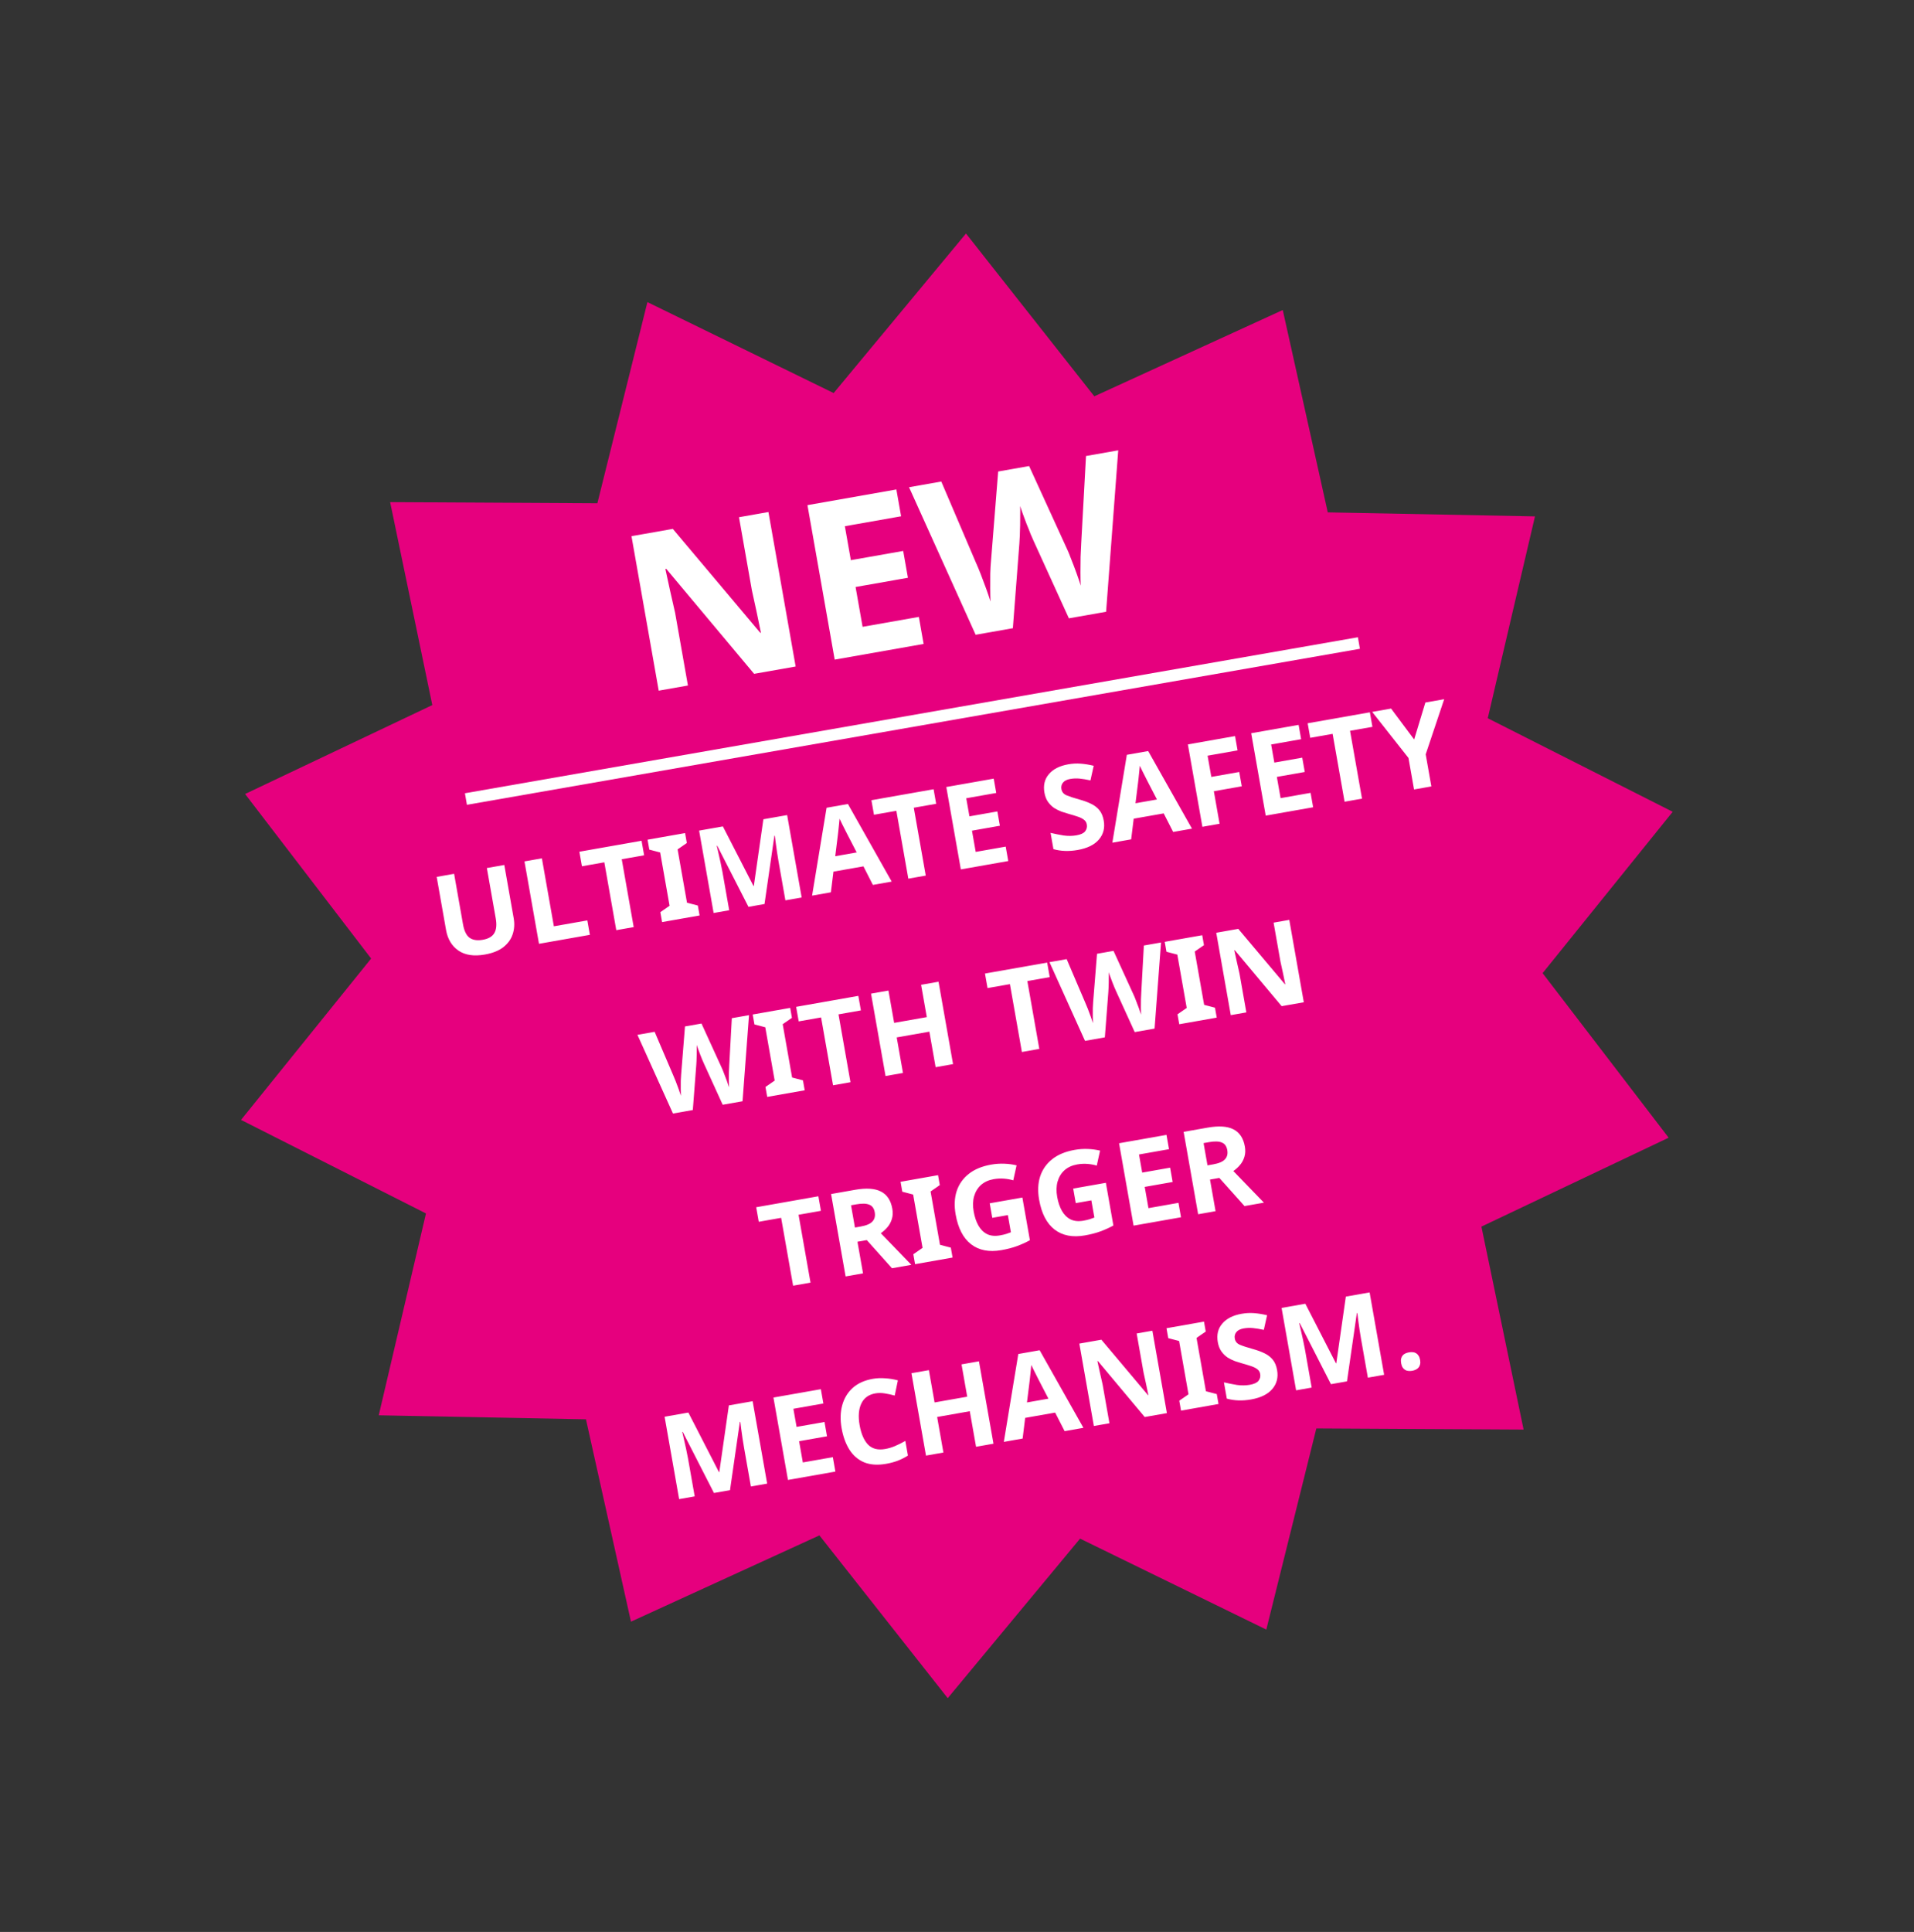 <?xml version="1.0" encoding="UTF-8"?> <svg xmlns="http://www.w3.org/2000/svg" width="1307" height="1319" viewBox="0 0 1307 1319" fill="none"><rect x="0" y="0" width="1307" height="1319" fill="#333333" stroke="none"/><path d="M442.097 206.253L569.266 268.356L659.64 159.446L747.269 270.576L875.947 211.662L906.682 349.808L1048.18 352.559L1015.93 490.359L1142.22 554.232L1053.38 664.393L1139.45 776.735L1011.6 837.439L1040.41 976.001L898.884 975.224L864.715 1112.56L737.546 1050.46L647.173 1159.37L559.543 1048.24L430.865 1107.15L400.131 969.006L258.635 966.254L290.883 828.454L164.593 764.582L253.437 654.42L167.367 542.078L295.21 481.374L266.407 342.813L407.928 343.589L442.097 206.253Z" fill="#E6007E"></path><path d="M543.325 455.045L514.962 460.046L454.955 388.378L454.364 388.482C455.447 393.47 456.53 398.457 457.612 403.445C458.793 408.416 459.925 413.395 461.008 418.382L469.759 468.017L449.817 471.533L431.219 366.06L459.434 361.085L519.163 432.041L519.606 431.963C518.639 427.057 517.632 422.208 516.584 417.417C515.536 412.626 514.489 407.835 513.441 403.045L504.637 353.115L524.727 349.572L543.325 455.045ZM630.698 439.639L569.985 450.344L551.387 344.871L612.1 334.166L615.33 352.483L576.923 359.256L581.012 382.448L616.761 376.145L619.991 394.462L584.242 400.765L589.035 427.946L627.442 421.174L630.698 439.639ZM763.599 307.453L755.311 417.666L729.903 422.146L705.807 369.278C705.32 368.246 704.64 366.691 703.765 364.611C702.989 362.514 702.08 360.237 701.038 357.781C700.094 355.307 699.225 352.973 698.432 350.777C697.621 348.483 697.005 346.713 696.582 345.468C696.709 346.765 696.735 348.639 696.659 351.09C696.665 353.424 696.647 355.915 696.606 358.562C696.548 361.111 696.472 363.562 696.379 365.913C696.269 368.167 696.17 369.91 696.083 371.144L691.643 428.893L666.235 433.373L620.752 332.64L642.763 328.759L666.364 384C667.354 386.161 668.498 388.904 669.795 392.23C671.092 395.555 672.34 398.889 673.539 402.231C674.737 405.574 675.693 408.401 676.405 410.713C676.266 408.198 676.197 405.215 676.198 401.763C676.181 398.212 676.19 394.808 676.225 391.553C676.342 388.181 676.49 385.566 676.669 383.706L681.614 321.909L702.738 318.184L728.52 374.564C729.307 376.151 730.283 378.518 731.447 381.663C732.709 384.792 733.94 388.027 735.138 391.37C736.337 394.712 737.293 397.539 738.005 399.851C737.866 397.337 737.797 394.353 737.797 390.901C737.781 387.35 737.813 383.79 737.895 380.222C738.075 376.636 738.211 373.667 738.304 371.315L741.588 311.334L763.599 307.453Z" fill="white"></path><path d="M344.364 590.533L350.782 626.931C351.467 630.818 351.221 634.49 350.043 637.947C348.909 641.342 346.771 644.265 343.628 646.714C340.529 649.102 336.354 650.759 331.101 651.685C323.643 653 317.637 652.109 313.084 649.013C308.521 645.864 305.688 641.165 304.586 634.914L298.196 598.673L310.092 596.576L316.163 631.005C316.978 635.627 318.498 638.716 320.722 640.274C322.946 641.831 325.923 642.281 329.652 641.624C333.539 640.938 336.168 639.419 337.54 637.065C338.965 634.701 339.293 631.34 338.524 626.981L332.467 592.631L344.364 590.533ZM368.059 644.356L358.14 588.104L370.036 586.006L378.219 632.41L401.066 628.382L402.803 638.23L368.059 644.356ZM432.733 632.952L420.836 635.05L412.668 588.724L397.384 591.419L395.633 581.493L438.098 574.005L439.849 583.932L424.565 586.627L432.733 632.952ZM477.727 625.018L452.122 629.533L450.927 622.758L457.226 618.398L450.808 581.999L443.398 580.057L442.203 573.281L467.808 568.766L469.003 575.542L462.704 579.902L469.122 616.3L476.532 618.243L477.727 625.018ZM511.106 619.133L489.775 577.403L489.46 577.458C489.698 578.5 490.055 580.061 490.53 582.144C491.006 584.226 491.509 586.466 492.04 588.864C492.562 591.209 492.994 593.353 493.337 595.296L497.949 621.453L487.313 623.328L477.394 567.076L493.624 564.214L514.523 604.883L514.76 604.841L521.277 559.338L537.507 556.477L547.426 612.729L536.317 614.688L531.621 588.058C531.307 586.273 530.972 584.219 530.617 581.899C530.314 579.57 530.009 577.376 529.7 575.318C529.435 573.199 529.236 571.609 529.103 570.55L528.788 570.605L522.057 617.202L511.106 619.133ZM596.064 604.152L589.606 591.481L569.122 595.093L567.386 609.209L554.544 611.474L564.438 551.484L579.013 548.914L608.906 601.888L596.064 604.152ZM585.005 581.976L578.602 569.62C578.182 568.773 577.642 567.704 576.981 566.413C576.32 565.121 575.654 563.804 574.984 562.46C574.314 561.116 573.755 559.941 573.307 558.937C573.229 560.034 573.093 561.412 572.898 563.071C572.747 564.668 572.586 566.213 572.416 567.705C572.289 569.136 572.171 570.158 572.063 570.773L570.351 584.56L585.005 581.976ZM632.157 597.788L620.26 599.886L612.092 553.561L596.807 556.256L595.057 546.329L637.522 538.841L639.272 548.768L623.988 551.463L632.157 597.788ZM688.496 587.854L656.115 593.564L646.196 537.312L678.577 531.602L680.299 541.371L659.815 544.983L661.996 557.352L681.062 553.991L682.785 563.76L663.719 567.122L666.275 581.618L686.759 578.006L688.496 587.854ZM753.7 560.273C754.58 565.262 753.471 569.574 750.375 573.206C747.322 576.778 742.487 579.147 735.869 580.313C729.934 581.36 724.43 581.166 719.357 579.732L717.398 568.623C720.281 569.306 723.228 569.897 726.24 570.395C729.296 570.831 732.242 570.799 735.078 570.299C738.019 569.78 739.997 568.863 741.01 567.547C742.067 566.169 742.443 564.613 742.137 562.88C741.887 561.462 741.175 560.342 740.001 559.52C738.88 558.689 737.431 557.997 735.654 557.443C733.869 556.837 731.837 556.221 729.56 555.593C728.136 555.195 726.588 554.709 724.917 554.138C723.237 553.513 721.576 552.696 719.936 551.685C718.338 550.613 716.931 549.236 715.714 547.556C714.497 545.875 713.662 543.747 713.208 541.174C712.319 536.132 713.336 531.918 716.259 528.532C719.173 525.094 723.571 522.856 729.454 521.819C732.395 521.3 735.239 521.151 737.986 521.37C740.785 521.581 743.74 522.062 746.851 522.813L744.63 532.79C741.871 532.194 739.416 531.787 737.266 531.57C735.116 531.354 732.964 531.435 730.81 531.815C728.552 532.213 726.911 533.044 725.888 534.308C724.866 535.571 724.502 537.043 724.799 538.724C725.151 540.72 726.321 542.138 728.311 542.979C730.301 543.819 733.203 544.77 737.018 545.83C740.148 546.686 742.84 547.674 745.096 548.792C747.403 549.902 749.285 551.357 750.739 553.159C752.194 554.96 753.181 557.331 753.7 560.273ZM801.104 567.998L794.646 555.327L774.162 558.939L772.426 573.055L759.585 575.319L769.478 515.33L784.053 512.76L813.946 565.734L801.104 567.998ZM790.045 545.822L783.642 533.466C783.222 532.619 782.682 531.55 782.021 530.259C781.36 528.967 780.694 527.65 780.024 526.306C779.354 524.961 778.795 523.787 778.347 522.783C778.269 523.88 778.133 525.258 777.938 526.917C777.787 528.514 777.626 530.059 777.456 531.551C777.329 532.982 777.211 534.004 777.103 534.619L775.391 548.406L790.045 545.822ZM832.809 562.408L821.07 564.478L811.152 508.226L843.374 502.544L845.097 512.313L824.613 515.925L827.169 530.421L846.235 527.06L847.958 536.829L828.892 540.191L832.809 562.408ZM896.69 551.144L864.31 556.854L854.391 500.601L886.771 494.892L888.494 504.661L868.01 508.273L870.191 520.642L889.257 517.28L890.979 527.05L871.913 530.411L874.47 544.908L894.954 541.296L896.69 551.144ZM930.061 545.26L918.164 547.357L909.996 501.032L894.712 503.727L892.961 493.8L935.426 486.313L937.177 496.239L921.892 498.934L930.061 545.26ZM965.675 504.862L973.33 479.629L986.172 477.365L973.556 515.007L977.418 536.909L965.601 538.993L961.808 517.485L937.01 486.033L949.931 483.755L965.675 504.862ZM511.474 693.072L507.054 751.853L493.503 754.242L480.652 726.045C480.392 725.495 480.029 724.666 479.563 723.557C479.149 722.438 478.664 721.224 478.108 719.914C477.605 718.595 477.142 717.35 476.719 716.179C476.286 714.955 475.957 714.011 475.732 713.347C475.8 714.039 475.814 715.038 475.773 716.345C475.776 717.59 475.767 718.919 475.745 720.331C475.714 721.69 475.673 722.997 475.624 724.251C475.565 725.453 475.512 726.383 475.466 727.041L473.098 757.84L459.547 760.23L435.29 706.506L447.028 704.436L459.616 733.898C460.144 735.05 460.754 736.513 461.446 738.287C462.137 740.06 462.803 741.838 463.442 743.621C464.082 745.404 464.591 746.911 464.971 748.144C464.897 746.803 464.86 745.212 464.86 743.371C464.851 741.477 464.856 739.662 464.875 737.926C464.937 736.127 465.016 734.733 465.112 733.741L467.749 700.782L479.015 698.796L492.765 728.865C493.185 729.711 493.706 730.973 494.327 732.651C495 734.32 495.656 736.045 496.295 737.828C496.935 739.611 497.444 741.118 497.824 742.351C497.75 741.01 497.713 739.419 497.714 737.578C497.705 735.684 497.722 733.786 497.765 731.882C497.861 729.97 497.934 728.387 497.984 727.132L499.735 695.142L511.474 693.072ZM549.503 744.368L523.898 748.883L522.703 742.107L529.002 737.747L522.584 701.349L515.174 699.406L513.979 692.631L539.584 688.116L540.779 694.891L534.48 699.251L540.899 735.65L548.308 737.592L549.503 744.368ZM580.755 738.857L568.858 740.955L560.69 694.63L545.406 697.325L543.655 687.398L586.12 679.91L587.871 689.837L572.586 692.532L580.755 738.857ZM650.802 726.506L638.906 728.604L634.627 704.338L612.331 708.269L616.61 732.535L604.713 734.633L594.795 678.381L606.691 676.283L610.581 698.343L632.877 694.411L628.987 672.352L640.884 670.254L650.802 726.506ZM709.703 716.12L697.807 718.218L689.638 671.893L674.354 674.588L672.604 664.661L715.069 657.173L716.819 667.1L701.535 669.795L709.703 716.12ZM792.837 643.46L788.417 702.241L774.866 704.63L762.014 676.434C761.755 675.884 761.392 675.054 760.926 673.945C760.512 672.826 760.027 671.612 759.471 670.302C758.968 668.983 758.504 667.738 758.081 666.567C757.649 665.343 757.32 664.399 757.095 663.735C757.162 664.427 757.176 665.427 757.136 666.733C757.139 667.978 757.129 669.307 757.108 670.719C757.076 672.078 757.036 673.385 756.986 674.639C756.928 675.841 756.875 676.771 756.829 677.429L754.461 708.228L740.91 710.618L716.652 656.894L728.391 654.824L740.978 684.286C741.506 685.438 742.116 686.901 742.808 688.675C743.5 690.448 744.166 692.226 744.805 694.009C745.444 695.792 745.954 697.3 746.334 698.532C746.26 697.191 746.223 695.6 746.223 693.759C746.214 691.865 746.219 690.05 746.238 688.314C746.3 686.516 746.379 685.121 746.475 684.129L749.111 651.17L760.378 649.184L774.128 679.253C774.548 680.1 775.068 681.362 775.689 683.039C776.363 684.708 777.019 686.433 777.658 688.216C778.297 689.999 778.807 691.507 779.187 692.739C779.113 691.399 779.076 689.807 779.076 687.966C779.067 686.072 779.084 684.174 779.128 682.271C779.224 680.358 779.297 678.775 779.346 677.52L781.098 645.53L792.837 643.46ZM830.866 694.756L805.261 699.271L804.066 692.495L810.365 688.135L803.947 651.737L796.537 649.794L795.342 643.019L820.947 638.504L822.142 645.279L815.843 649.639L822.261 686.038L829.671 687.981L830.866 694.756ZM890.322 684.272L875.196 686.939L843.192 648.716L842.877 648.772C843.454 651.432 844.032 654.092 844.609 656.752C845.239 659.403 845.843 662.059 846.42 664.719L851.088 691.19L840.452 693.066L830.533 636.814L845.581 634.16L877.436 672.004L877.672 671.962C877.157 669.345 876.62 666.759 876.061 664.204C875.502 661.649 874.943 659.094 874.384 656.539L869.689 629.909L880.404 628.02L890.322 684.272ZM553.473 875.673L541.577 877.771L533.408 831.446L518.124 834.141L516.374 824.214L558.839 816.726L560.589 826.653L545.305 829.348L553.473 875.673ZM583.9 812.307C591.568 810.955 597.46 811.351 601.575 813.496C605.743 815.631 608.326 819.535 609.327 825.208C609.78 827.781 609.68 830.128 609.024 832.247C608.412 834.305 607.413 836.16 606.025 837.813C604.681 839.403 603.164 840.781 601.474 841.946L622.339 863.53L609.103 865.864L591.903 846.639L585.522 847.764L589.328 869.351L577.432 871.449L567.513 815.197L583.9 812.307ZM584.756 822.229L581.132 822.868L583.813 838.074L587.674 837.393C591.613 836.698 594.307 835.546 595.756 833.937C597.258 832.318 597.782 830.222 597.328 827.648C596.856 824.97 595.603 823.241 593.57 822.462C591.581 821.621 588.643 821.544 584.756 822.229ZM650.477 858.569L624.872 863.084L623.678 856.308L629.976 851.948L623.558 815.55L616.148 813.607L614.954 806.831L640.559 802.317L641.753 809.092L635.455 813.452L641.873 849.851L649.283 851.793L650.477 858.569ZM675.843 821.521L698.139 817.59L703.279 846.74C700.514 848.257 697.58 849.586 694.478 850.729C691.429 851.863 687.882 852.786 683.838 853.499C675.434 854.981 668.538 853.651 663.151 849.511C657.763 845.37 654.236 838.572 652.569 829.118C651.532 823.236 651.762 817.942 653.262 813.237C654.813 808.522 657.56 804.599 661.503 801.467C665.446 798.335 670.568 796.213 676.871 795.101C679.865 794.574 682.862 794.37 685.862 794.491C688.862 794.612 691.636 794.989 694.185 795.623L691.926 805.85C690.036 805.263 687.936 804.875 685.629 804.686C683.321 804.498 680.959 804.616 678.543 805.042C675.076 805.653 672.195 806.974 669.899 809.003C667.656 811.024 666.08 813.603 665.171 816.742C664.306 819.819 664.216 823.301 664.901 827.187C665.549 830.864 666.622 834.033 668.12 836.693C669.618 839.353 671.588 841.308 674.028 842.556C676.46 843.752 679.408 844.044 682.875 843.433C684.556 843.137 685.96 842.808 687.088 842.447C688.268 842.076 689.339 841.698 690.299 841.312L688.23 829.573L677.594 831.448L675.843 821.521ZM732.854 811.469L755.15 807.537L760.29 836.688C757.525 838.204 754.591 839.534 751.489 840.676C748.44 841.81 744.893 842.733 740.849 843.446C732.445 844.928 725.549 843.599 720.162 839.458C714.774 835.317 711.247 828.52 709.58 819.066C708.543 813.183 708.774 807.889 710.273 803.184C711.824 798.47 714.571 794.546 718.514 791.414C722.457 788.282 727.579 786.16 733.882 785.049C736.876 784.521 739.873 784.317 742.873 784.438C745.873 784.559 748.647 784.937 751.196 785.57L748.937 795.798C747.047 795.211 744.948 794.823 742.64 794.634C740.332 794.445 737.97 794.564 735.554 794.99C732.087 795.601 729.206 796.921 726.91 798.951C724.667 800.971 723.091 803.55 722.182 806.689C721.317 809.766 721.227 813.248 721.912 817.135C722.56 820.811 723.634 823.98 725.132 826.64C726.63 829.301 728.599 831.255 731.039 832.503C733.471 833.699 736.42 833.992 739.886 833.381C741.567 833.084 742.971 832.755 744.099 832.394C745.279 832.023 746.35 831.645 747.311 831.259L745.241 819.52L734.605 821.396L732.854 811.469ZM806.466 831.064L774.086 836.773L764.167 780.521L796.547 774.812L798.27 784.581L777.786 788.193L779.967 800.562L799.033 797.2L800.755 806.969L781.689 810.331L784.245 824.828L804.73 821.216L806.466 831.064ZM824.639 769.858C832.308 768.506 838.199 768.902 842.314 771.047C846.482 773.182 849.066 777.086 850.066 782.759C850.52 785.333 850.419 787.679 849.764 789.798C849.152 791.856 848.152 793.711 846.765 795.364C845.42 796.955 843.903 798.332 842.213 799.497L863.078 821.082L849.842 823.415L832.643 804.19L826.261 805.315L830.068 826.902L818.171 829L808.252 772.748L824.639 769.858ZM825.495 779.78L821.871 780.419L824.552 795.625L828.413 794.944C832.352 794.249 835.046 793.097 836.496 791.488C837.997 789.869 838.521 787.773 838.067 785.2C837.595 782.521 836.343 780.792 834.31 780.013C832.32 779.173 829.382 779.095 825.495 779.78ZM487.542 1019.3L466.211 977.574L465.896 977.63C466.134 978.671 466.49 980.233 466.966 982.315C467.441 984.398 467.945 986.638 468.476 989.035C468.998 991.38 469.43 993.524 469.772 995.468L474.385 1021.62L463.749 1023.5L453.83 967.247L470.059 964.386L490.959 1005.05L491.195 1005.01L497.713 959.51L513.942 956.648L523.861 1012.9L512.753 1014.86L508.057 988.23C507.742 986.444 507.407 984.391 507.052 982.071C506.75 979.741 506.444 977.547 506.136 975.49C505.87 973.37 505.671 971.781 505.539 970.721L505.223 970.777L498.493 1017.37L487.542 1019.3ZM570.451 1004.69L538.071 1010.39L528.152 954.142L560.532 948.433L562.255 958.202L541.771 961.814L543.952 974.183L563.018 970.821L564.741 980.591L545.675 983.953L548.231 998.449L568.715 994.837L570.451 1004.69ZM597.721 951.299C593.151 952.104 589.959 954.427 588.145 958.267C586.331 962.107 585.947 966.995 586.994 972.93C588.05 978.918 589.972 983.371 592.762 986.291C595.595 989.15 599.479 990.143 604.417 989.273C606.728 988.865 608.966 988.2 611.132 987.276C613.35 986.344 615.716 985.169 618.228 983.751L619.992 993.756C617.699 995.19 615.387 996.356 613.054 997.254C610.721 998.153 608.058 998.866 605.064 999.394C599.286 1000.41 594.298 1000.07 590.1 998.377C585.945 996.619 582.595 993.743 580.05 989.751C577.495 985.707 575.708 980.796 574.69 975.018C573.69 969.346 573.829 964.149 575.109 959.429C576.389 954.708 578.754 950.771 582.206 947.617C585.71 944.454 590.298 942.372 595.97 941.372C598.754 940.881 601.603 940.758 604.516 941.002C607.473 941.185 610.344 941.653 613.131 942.408L610.979 952.779C608.702 952.151 606.422 951.66 604.139 951.304C601.909 950.939 599.769 950.938 597.721 951.299ZM678.409 985.649L666.513 987.747L662.234 963.481L639.938 967.413L644.216 991.678L632.32 993.776L622.401 937.524L634.298 935.426L638.187 957.486L660.483 953.554L656.594 931.495L668.49 929.397L678.409 985.649ZM726.991 977.083L720.533 964.412L700.049 968.024L698.314 982.139L685.472 984.404L695.365 924.415L709.94 921.845L739.833 974.818L726.991 977.083ZM715.932 954.906L709.53 942.55C709.11 941.704 708.569 940.635 707.908 939.343C707.247 938.052 706.581 936.734 705.911 935.39C705.241 934.046 704.682 932.872 704.234 931.868C704.157 932.964 704.021 934.342 703.826 936.001C703.674 937.599 703.513 939.143 703.343 940.636C703.216 942.066 703.099 943.089 702.99 943.703L701.279 957.49L715.932 954.906ZM796.828 964.769L781.702 967.436L749.698 929.213L749.383 929.268C749.96 931.928 750.538 934.588 751.115 937.249C751.745 939.9 752.349 942.555 752.926 945.215L757.594 971.687L746.958 973.562L737.039 917.31L752.087 914.657L783.942 952.5L784.179 952.458C783.663 949.841 783.126 947.255 782.567 944.7C782.008 942.145 781.449 939.59 780.89 937.035L776.195 910.406L786.91 908.516L796.828 964.769ZM832.083 958.552L806.478 963.067L805.283 956.292L811.582 951.932L805.164 915.533L797.754 913.591L796.559 906.815L822.164 902.3L823.359 909.076L817.06 913.436L823.478 949.834L830.888 951.777L832.083 958.552ZM872.086 935.414C872.966 940.404 871.858 944.715 868.762 948.348C865.709 951.919 860.873 954.288 854.255 955.455C848.32 956.502 842.816 956.308 837.744 954.873L835.785 943.765C838.667 944.448 841.615 945.039 844.627 945.536C847.682 945.972 850.628 945.94 853.464 945.44C856.406 944.922 858.383 944.004 859.397 942.688C860.453 941.311 860.829 939.755 860.523 938.022C860.273 936.604 859.561 935.484 858.387 934.662C857.266 933.83 855.817 933.138 854.041 932.585C852.255 931.979 850.224 931.362 847.947 930.735C846.523 930.336 844.975 929.851 843.304 929.279C841.623 928.655 839.963 927.837 838.322 926.827C836.725 925.755 835.318 924.378 834.101 922.697C832.884 921.016 832.048 918.889 831.595 916.315C830.706 911.273 831.723 907.059 834.646 903.674C837.56 900.235 841.958 897.998 847.84 896.96C850.782 896.442 853.626 896.292 856.372 896.512C859.171 896.722 862.126 897.203 865.237 897.955L863.016 907.932C860.257 907.335 857.803 906.929 855.653 906.712C853.502 906.495 851.35 906.577 849.197 906.957C846.938 907.355 845.298 908.186 844.275 909.449C843.252 910.713 842.889 912.185 843.185 913.866C843.537 915.861 844.708 917.28 846.698 918.12C848.687 918.961 851.59 919.911 855.405 920.972C858.534 921.828 861.227 922.815 863.482 923.934C865.79 925.043 867.671 926.499 869.126 928.3C870.581 930.102 871.568 932.473 872.086 935.414ZM908.855 945.015L887.524 903.285L887.209 903.341C887.447 904.382 887.803 905.944 888.279 908.026C888.754 910.109 889.258 912.349 889.789 914.746C890.311 917.091 890.743 919.236 891.085 921.179L895.698 947.335L885.062 949.211L875.143 892.959L891.372 890.097L912.272 930.766L912.508 930.724L919.026 885.221L935.256 882.359L945.174 938.611L934.066 940.57L929.37 913.941C929.055 912.155 928.72 910.102 928.365 907.782C928.063 905.452 927.757 903.259 927.449 901.201C927.183 899.081 926.984 897.492 926.852 896.432L926.536 896.488L919.806 943.084L908.855 945.015ZM956.797 930.731C956.585 929.526 956.575 928.496 956.768 927.642C956.983 926.758 957.329 926.023 957.807 925.436C958.285 924.849 958.904 924.383 959.663 924.038C960.422 923.693 961.25 923.441 962.148 923.283C963.02 923.129 963.858 923.087 964.664 923.156C965.495 923.221 966.249 923.445 966.924 923.829C967.6 924.212 968.177 924.784 968.655 925.546C969.154 926.278 969.51 927.247 969.723 928.452C969.931 929.632 969.925 930.651 969.707 931.509C969.513 932.363 969.165 933.085 968.661 933.677C968.157 934.268 967.525 934.736 966.767 935.082C966.038 935.448 965.238 935.708 964.366 935.862C963.468 936.02 962.601 936.054 961.766 935.963C960.934 935.898 960.194 935.672 959.544 935.284C958.894 934.896 958.319 934.337 957.82 933.605C957.346 932.869 957.005 931.911 956.797 930.731Z" fill="white"></path><line x1="318.164" y1="545.518" x2="927.941" y2="439.014" stroke="white" stroke-width="8"></line></svg> 